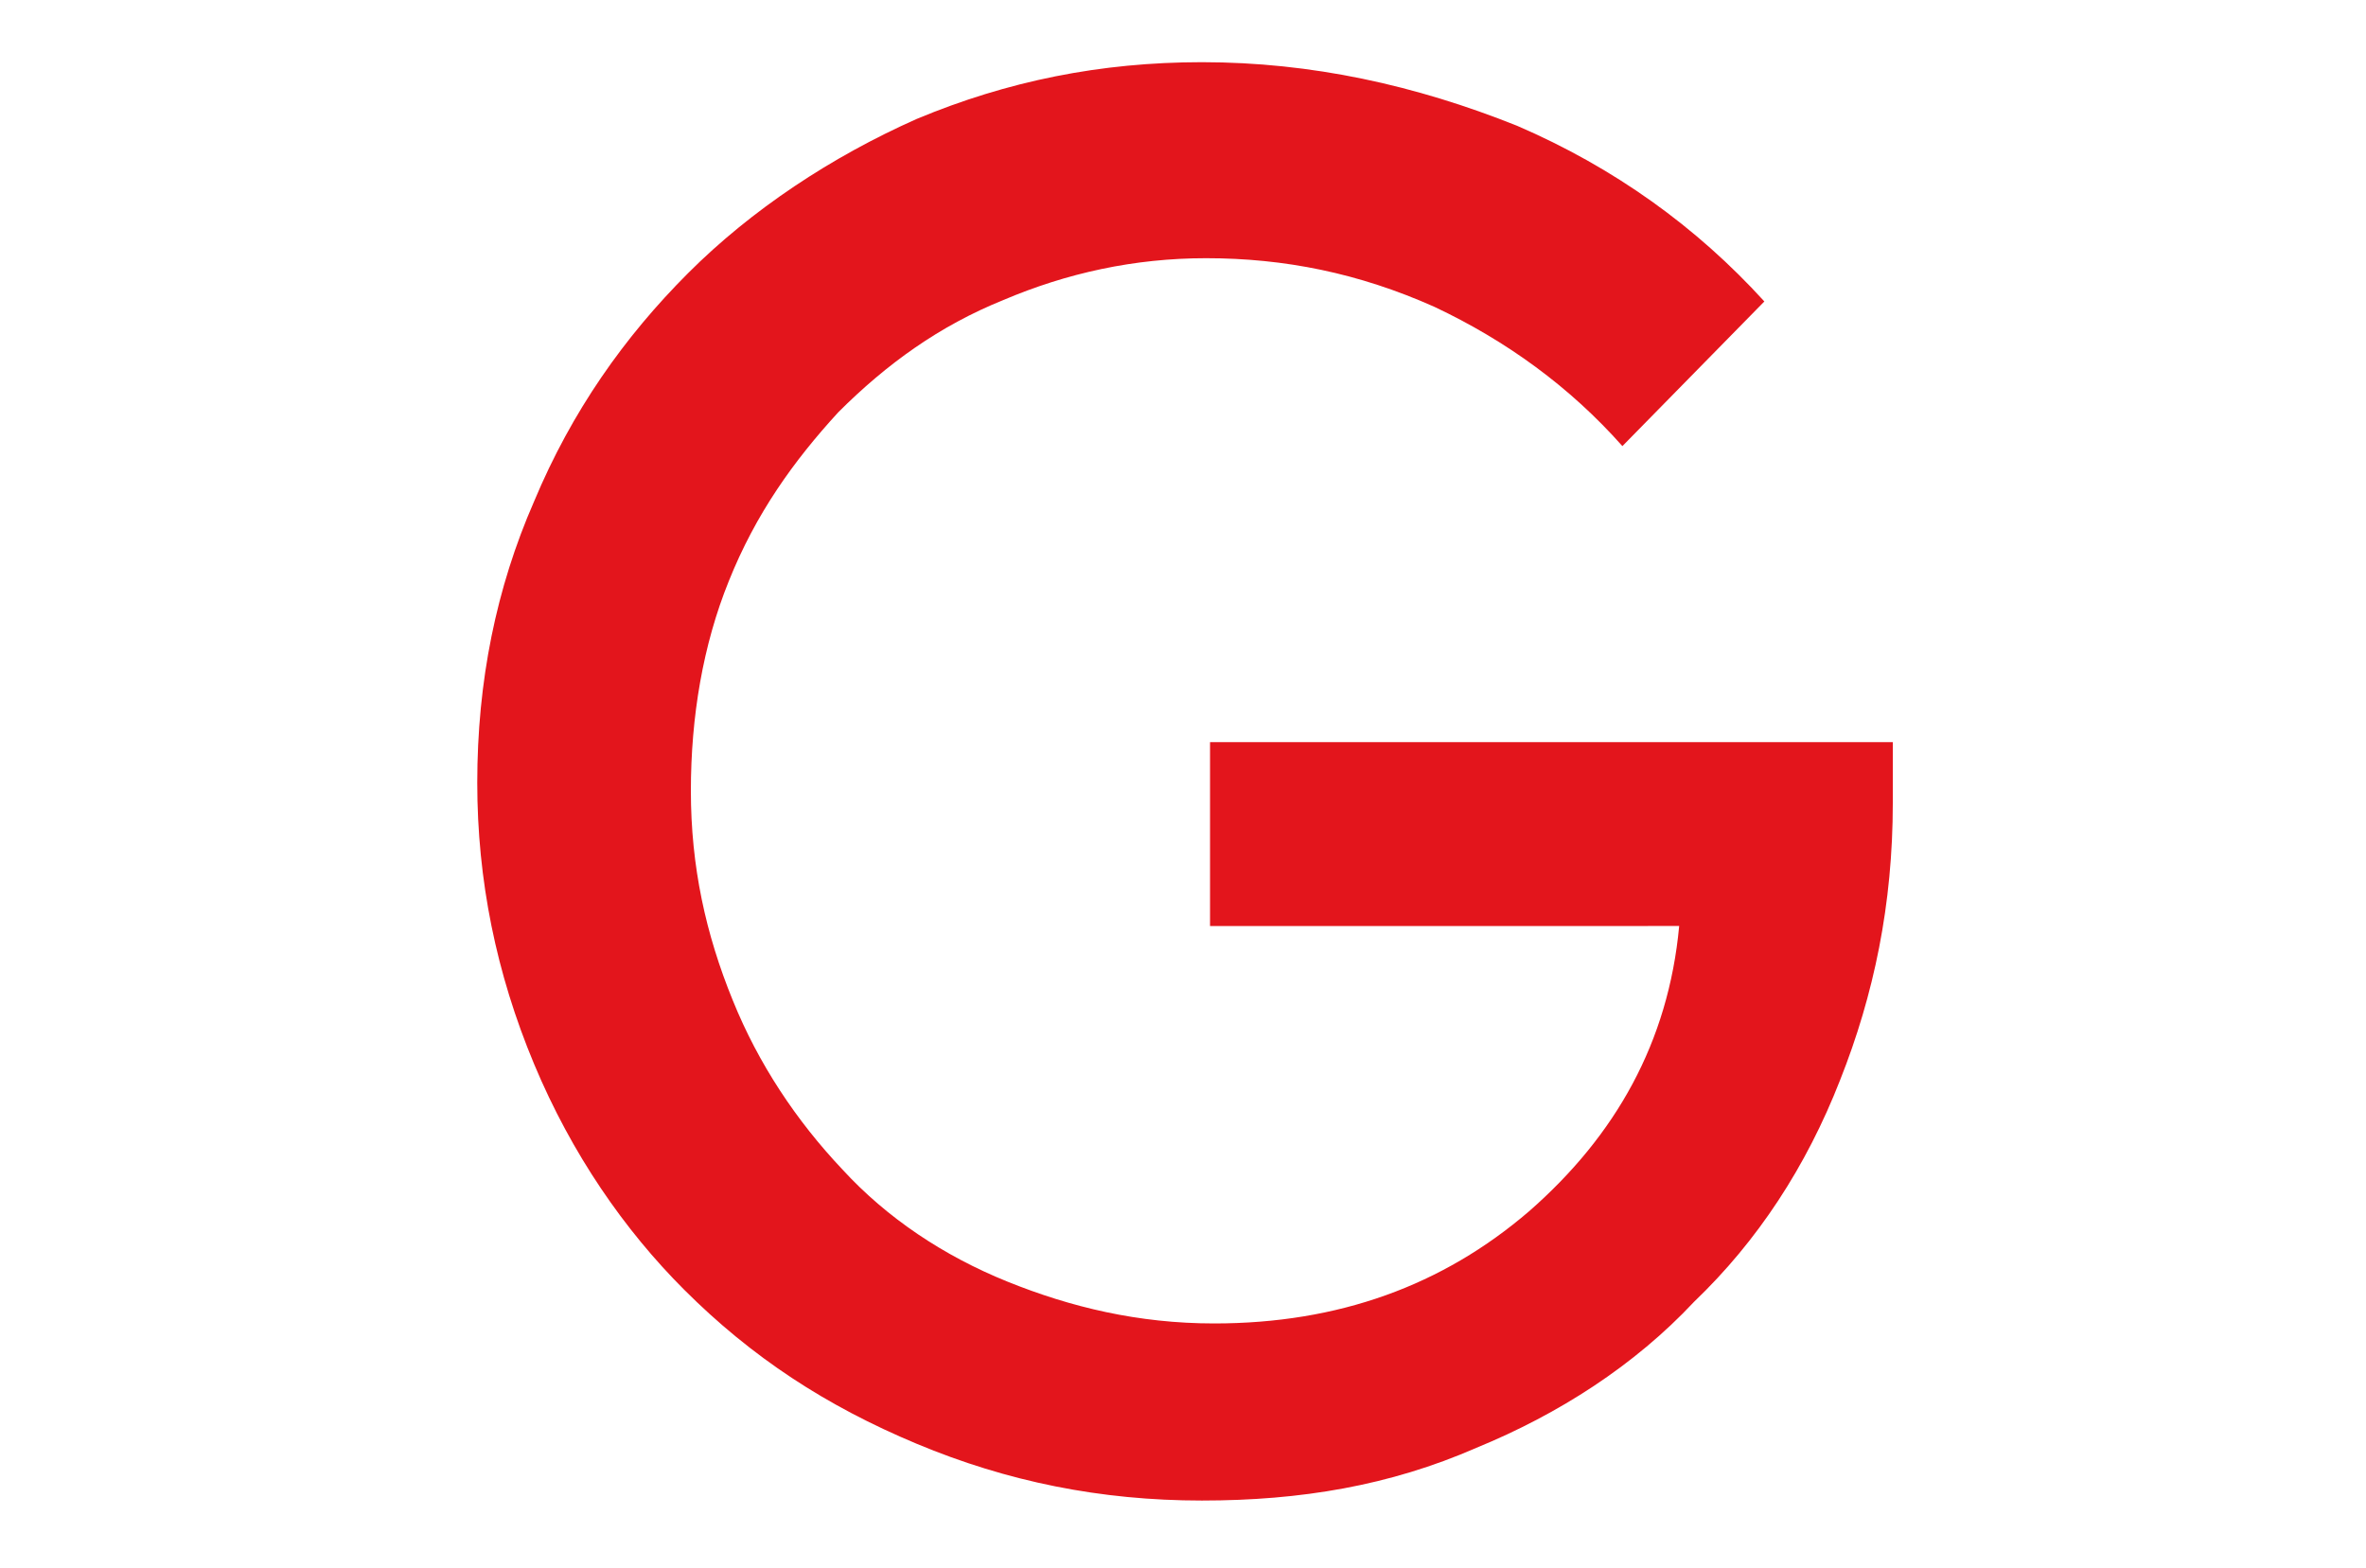 <?xml version="1.0" encoding="utf-8"?>
<!-- Generator: Adobe Illustrator 28.0.0, SVG Export Plug-In . SVG Version: 6.00 Build 0)  -->
<svg version="1.1" id="Слой_1" xmlns="http://www.w3.org/2000/svg" xmlns:xlink="http://www.w3.org/1999/xlink" x="0px" y="0px"
	 viewBox="0 0 175 116" style="enable-background:new 0 0 175 116;" xml:space="preserve">
<style type="text/css">
	.st0{fill:#E3151C;}
</style>
<path class="st0" d="M140,59.4c0,7.5-1.4,14.2-3.9,20.5c-2.5,6.4-6.1,11.9-10.8,16.4c-4.4,4.7-10,8.3-16.1,10.8
	c-6.4,2.8-13,3.9-20.3,3.9c-7.5,0-14.4-1.4-21.1-4.2c-6.7-2.8-12.2-6.4-17.2-11.4c-4.4-4.4-8.3-10-11.1-16.7
	c-2.8-6.7-4.2-13.6-4.2-20.8c0-7.5,1.4-14.4,4.2-20.8c2.8-6.7,6.7-12.2,11.4-16.9s10.6-8.6,16.9-11.4c6.7-2.8,13.6-4.2,21.1-4.2
	c8.1,0,15.8,1.7,23.3,4.7c7.2,3.1,13.3,7.5,18.3,13L120,33c-3.9-4.4-8.6-7.8-13.9-10.3c-5.6-2.5-11.1-3.6-16.9-3.6
	c-5.3,0-10.3,1.1-15,3.1c-4.7,1.9-8.6,4.7-12.2,8.3c-3.3,3.6-6.1,7.5-8.1,12.5c-1.9,4.7-2.8,10-2.8,15.5c0,5.6,1.1,10.6,3.1,15.5
	c1.9,4.7,4.7,8.9,8.1,12.5c3.3,3.6,7.5,6.4,12.2,8.3c4.7,1.9,9.7,3.1,15.3,3.1c9.2,0,16.9-2.8,23.3-8.3c6.4-5.6,10.3-12.5,11.1-21.1
	H89.5V54.9H140V59.4z"/>
</svg>
